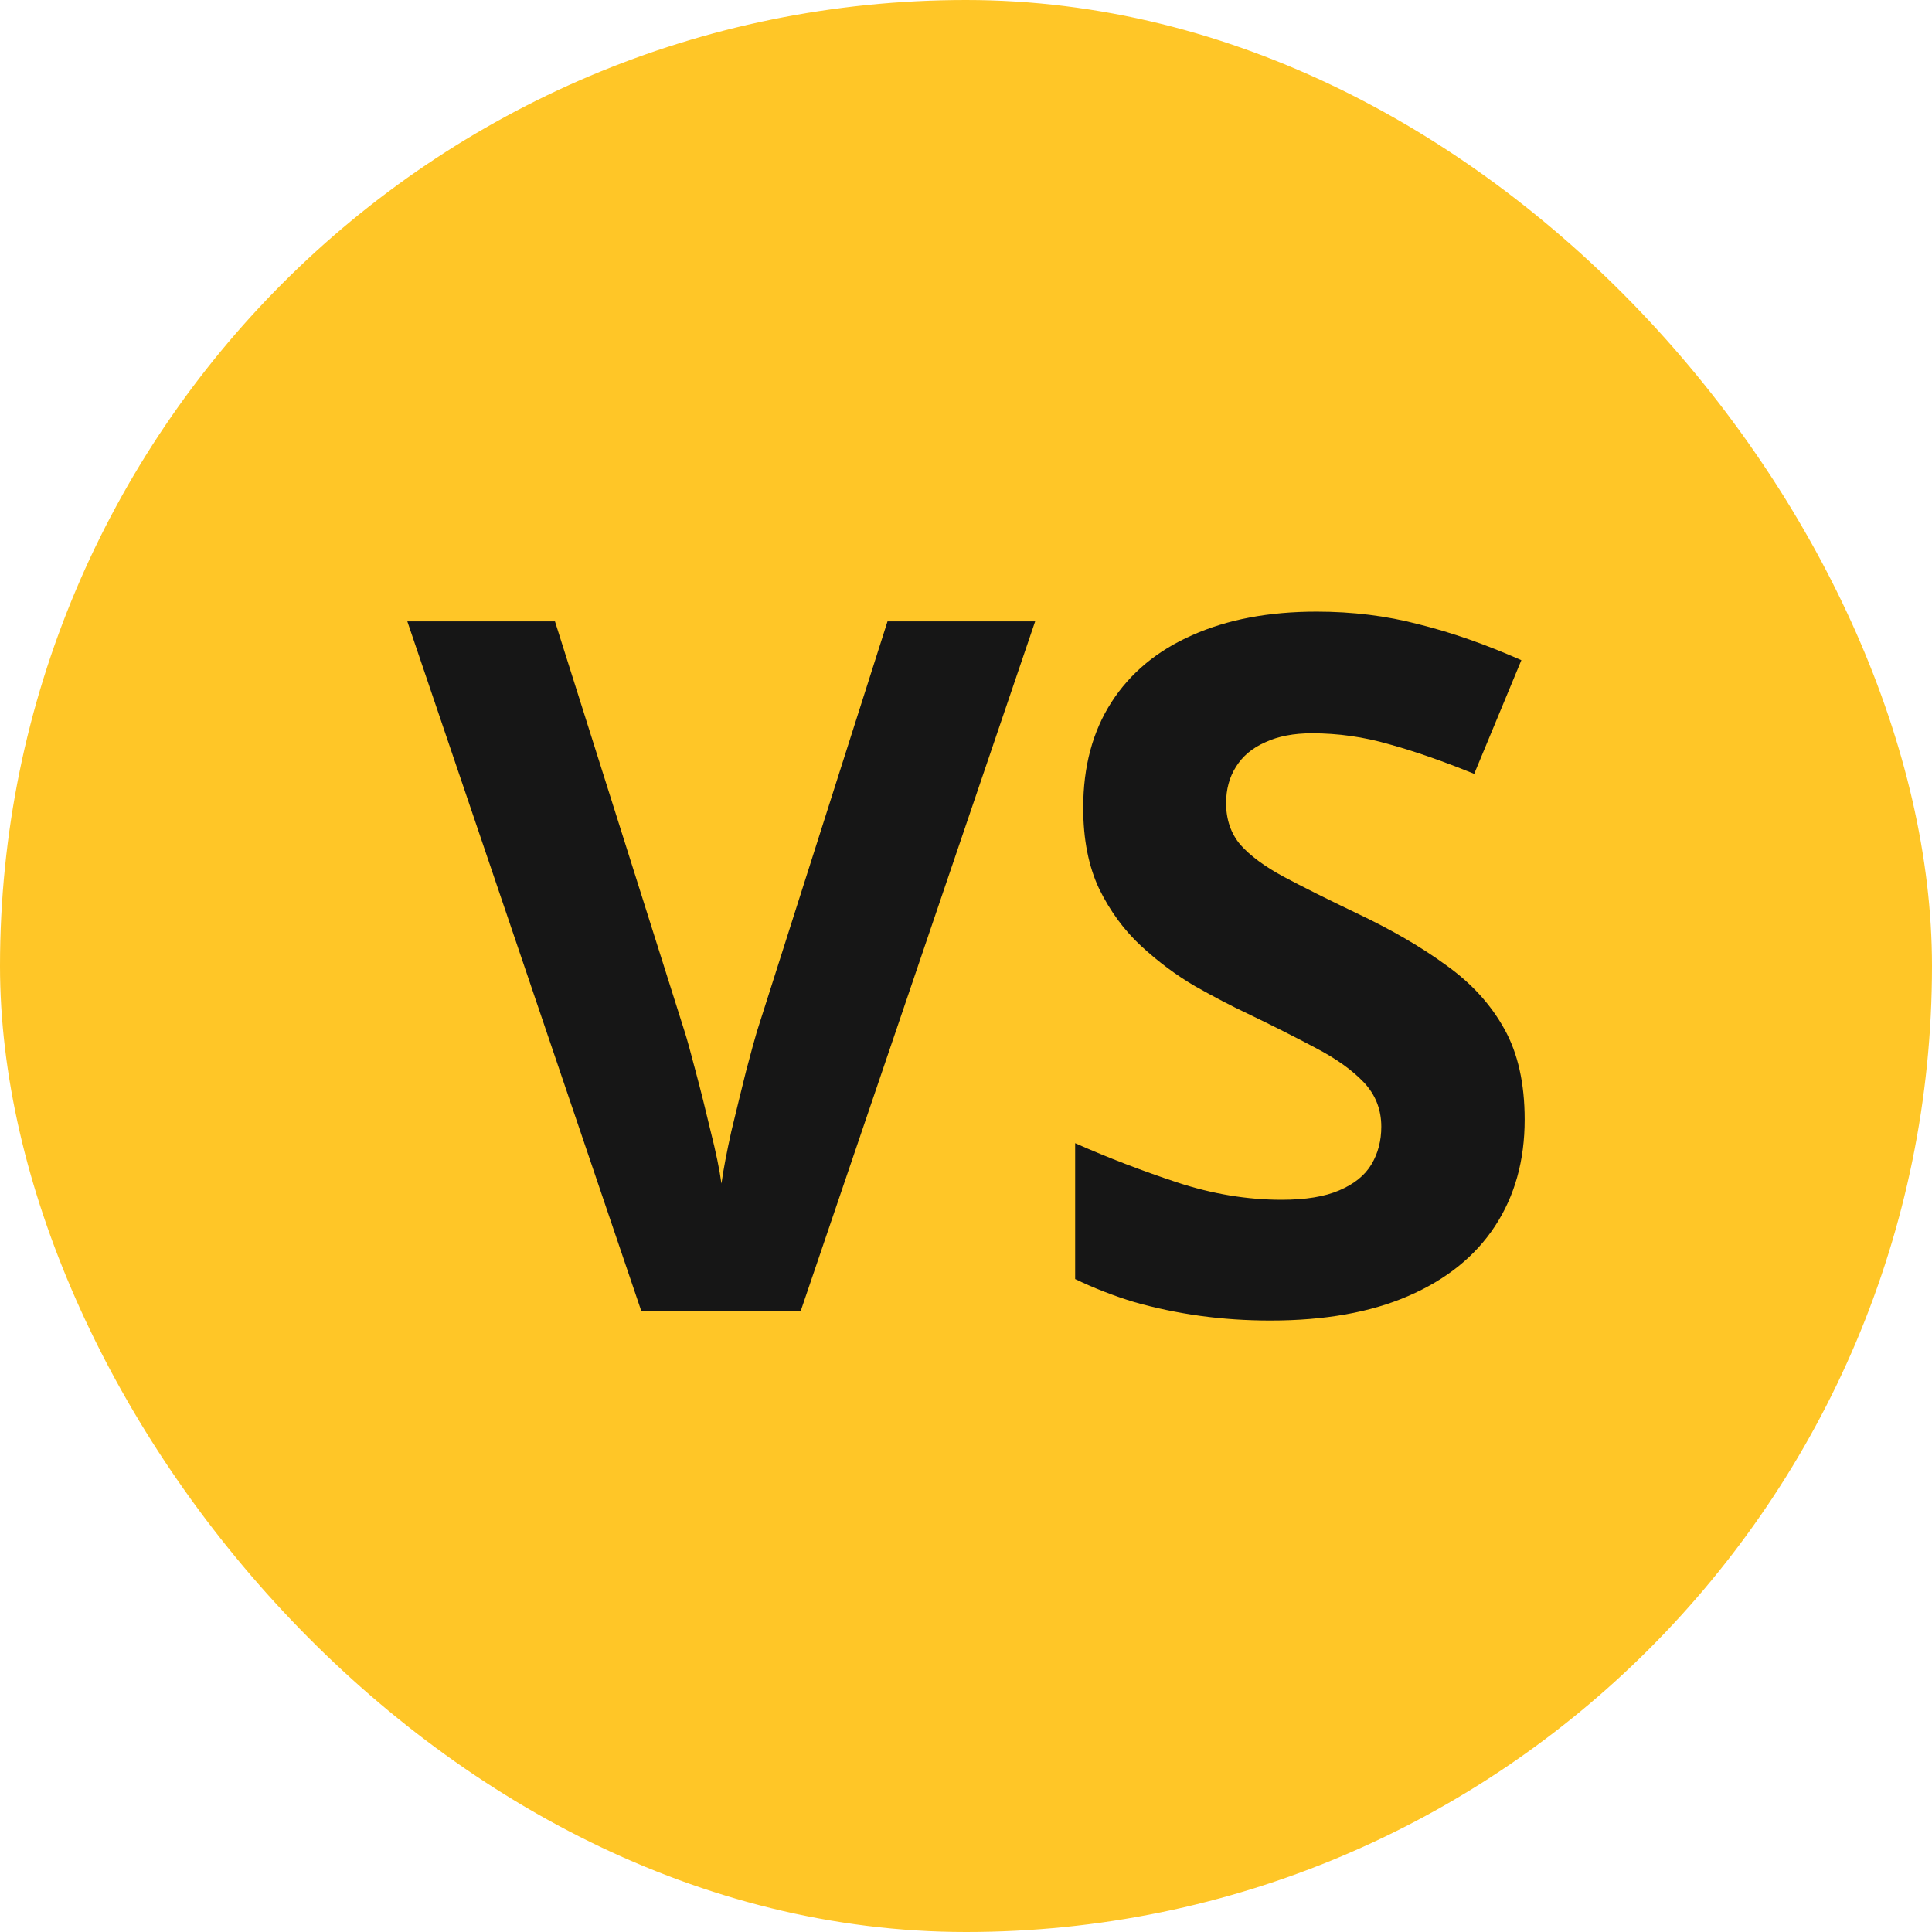 <svg width="24" height="24" viewBox="0 0 24 24" fill="none" xmlns="http://www.w3.org/2000/svg">
<rect width="24" height="24" rx="12" fill="#FFC627"/>
<path d="M12.859 7.719L9.947 16.285H7.966L5.06 7.719H6.894L8.505 12.816C8.533 12.902 8.578 13.065 8.64 13.303C8.703 13.537 8.765 13.787 8.828 14.053C8.894 14.315 8.939 14.531 8.962 14.703C8.986 14.531 9.027 14.315 9.085 14.053C9.148 13.791 9.209 13.543 9.267 13.309C9.33 13.07 9.375 12.906 9.402 12.816L11.025 7.719H12.859Z" fill="#161616"/>
<path d="M18.94 13.908C18.94 14.416 18.817 14.857 18.571 15.232C18.325 15.607 17.965 15.896 17.493 16.1C17.024 16.303 16.454 16.404 15.782 16.404C15.485 16.404 15.194 16.385 14.909 16.346C14.627 16.307 14.356 16.25 14.094 16.176C13.836 16.098 13.59 16.002 13.356 15.889V14.201C13.762 14.381 14.184 14.543 14.622 14.688C15.059 14.832 15.493 14.904 15.922 14.904C16.219 14.904 16.457 14.865 16.637 14.787C16.821 14.709 16.954 14.602 17.036 14.465C17.118 14.328 17.159 14.172 17.159 13.996C17.159 13.781 17.086 13.598 16.942 13.445C16.797 13.293 16.598 13.15 16.344 13.018C16.094 12.885 15.811 12.742 15.495 12.59C15.295 12.496 15.079 12.383 14.844 12.25C14.61 12.113 14.387 11.947 14.176 11.752C13.965 11.557 13.791 11.32 13.655 11.043C13.522 10.762 13.456 10.426 13.456 10.035C13.456 9.523 13.573 9.086 13.807 8.723C14.041 8.359 14.376 8.082 14.809 7.891C15.247 7.695 15.762 7.598 16.356 7.598C16.801 7.598 17.225 7.65 17.627 7.756C18.034 7.857 18.457 8.006 18.899 8.201L18.313 9.613C17.919 9.453 17.565 9.33 17.252 9.244C16.94 9.154 16.622 9.109 16.297 9.109C16.071 9.109 15.877 9.146 15.717 9.221C15.557 9.291 15.436 9.393 15.354 9.525C15.272 9.654 15.231 9.805 15.231 9.977C15.231 10.18 15.29 10.352 15.407 10.492C15.528 10.629 15.707 10.762 15.946 10.891C16.188 11.02 16.489 11.17 16.848 11.342C17.286 11.549 17.659 11.766 17.967 11.992C18.28 12.215 18.52 12.479 18.688 12.783C18.856 13.084 18.94 13.459 18.94 13.908Z" fill="#161616"/>
</svg>
